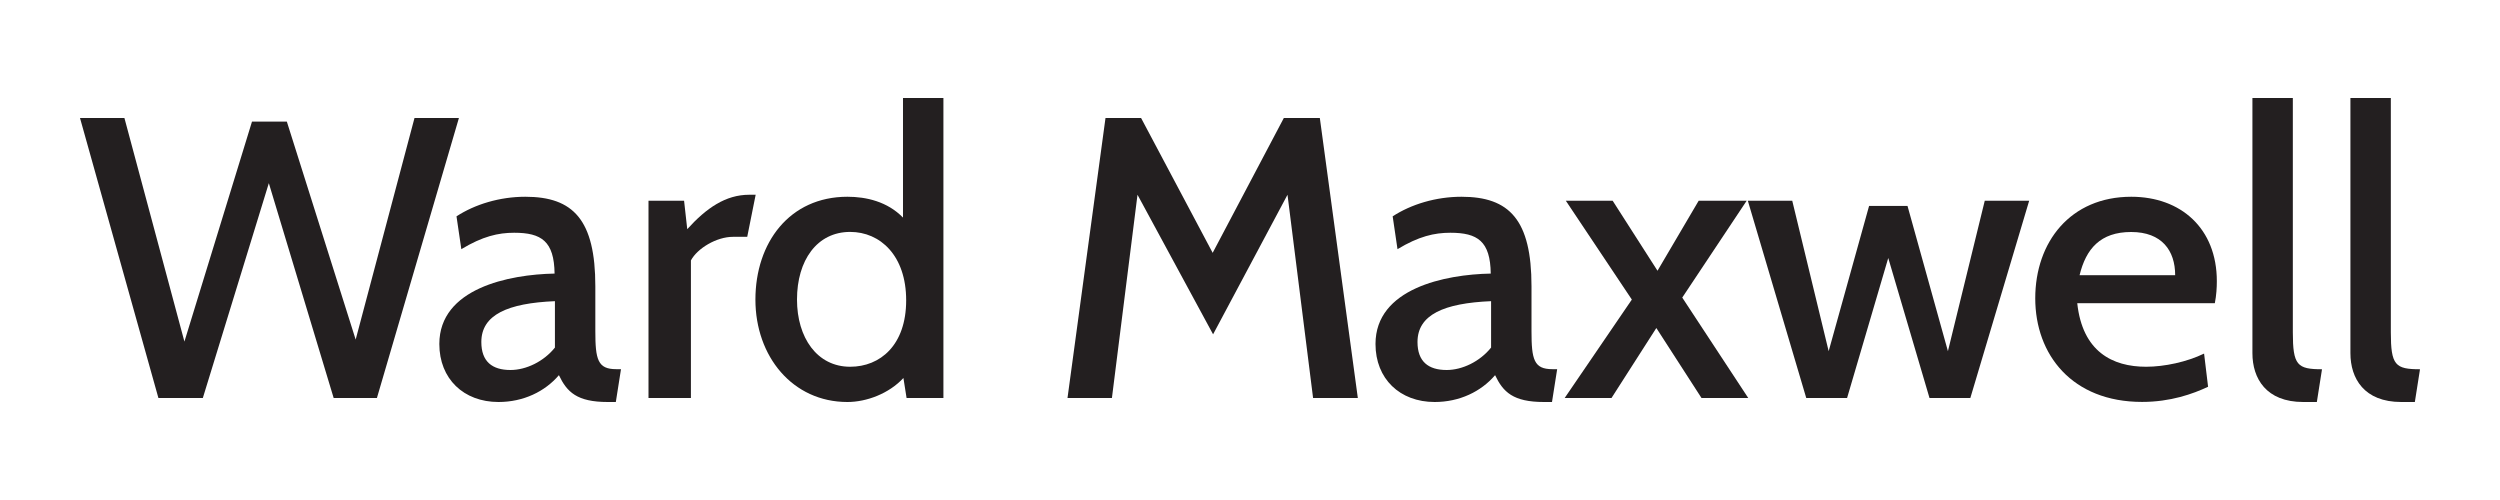 <?xml version="1.0" encoding="UTF-8"?> <svg xmlns="http://www.w3.org/2000/svg" version="1.1" viewBox="0 0 300 60"><defs><style> .cls-1 { fill: #231f20; } </style></defs><g><g id="Layer_1"><g><path class="cls-1" d="M45.22,47.76h-5.18l-7.78-25.78-7.92,25.78h-5.33L9.6,14.16h5.33l7.2,26.83,8.11-26.4h4.18l8.26,26.16,7.06-26.59h5.33l-9.84,33.6Z"></path><path class="cls-1" d="M73.89,48.24h-.96c-3.7,0-4.9-1.2-5.86-3.22-1.68,1.97-4.27,3.22-7.25,3.22-4.18,0-7.1-2.78-7.1-6.96,0-6.67,8.35-8.35,13.83-8.45-.05-3.89-1.58-4.9-4.85-4.9-1.92,0-3.79.43-6.34,1.97l-.58-3.94c2.21-1.44,5.18-2.35,8.26-2.35,5.76,0,8.4,2.78,8.4,10.75v5.38c0,3.41.29,4.56,2.5,4.56h.58l-.62,3.94ZM66.59,36.14c-5.66.24-8.83,1.63-8.83,4.9,0,2.35,1.3,3.36,3.5,3.36,1.87,0,3.98-1.01,5.33-2.69v-5.57Z"></path><path class="cls-1" d="M89.68,28.42h-1.73c-1.97,0-4.27,1.39-5.04,2.83v16.51h-5.09v-23.67h4.27l.38,3.41c2.3-2.54,4.61-4.13,7.44-4.13h.77l-1.01,5.04Z"></path><path class="cls-1" d="M108.79,47.76l-.38-2.4c-1.73,1.87-4.42,2.88-6.72,2.88-6.58,0-11.04-5.47-11.04-12.29s4.08-12.34,11.04-12.34c2.26,0,4.8.58,6.67,2.5v-14.35h4.85v36h-4.42ZM95.64,35.95c0,4.56,2.4,8.06,6.38,8.06,3.6,0,6.72-2.59,6.72-7.97s-3.12-8.21-6.72-8.21c-3.98,0-6.38,3.41-6.38,8.11Z"></path><path class="cls-1" d="M157.57,47.76l-3.07-24.39-8.93,16.75-9.07-16.75-3.07,24.39h-5.33l4.56-33.6h4.27l8.59,16.18,8.54-16.18h4.32l4.56,33.6h-5.38Z"></path><path class="cls-1" d="M186.23,48.24h-.96c-3.7,0-4.9-1.2-5.86-3.22-1.68,1.97-4.27,3.22-7.25,3.22-4.18,0-7.1-2.78-7.1-6.96,0-6.67,8.35-8.35,13.83-8.45-.05-3.89-1.58-4.9-4.85-4.9-1.92,0-3.79.43-6.34,1.97l-.58-3.94c2.21-1.44,5.18-2.35,8.26-2.35,5.76,0,8.4,2.78,8.4,10.75v5.38c0,3.41.29,4.56,2.5,4.56h.58l-.62,3.94ZM178.93,36.14c-5.67.24-8.83,1.63-8.83,4.9,0,2.35,1.3,3.36,3.5,3.36,1.87,0,3.98-1.01,5.33-2.69v-5.57Z"></path><path class="cls-1" d="M204.18,47.76l-5.42-8.4-5.38,8.4h-5.62l8.06-11.81-7.92-11.86h5.62l5.38,8.4,4.94-8.4h5.76l-7.73,11.62,7.92,12.05h-5.62Z"></path><path class="cls-1" d="M236.44,47.76h-4.9l-4.95-16.8-4.94,16.8h-4.9l-7.01-23.67h5.33l4.37,18.05,4.85-17.43h4.61l4.85,17.43,4.42-18.05h5.33l-7.06,23.67Z"></path><path class="cls-1" d="M249.27,36.38c.62,5.81,4.22,7.63,8.26,7.63,2.21,0,4.9-.58,6.96-1.58l.48,3.98c-1.82.86-4.51,1.82-7.92,1.82-8.4,0-12.82-5.67-12.82-12.43s4.22-12.19,11.52-12.19c5.95,0,10.27,3.79,10.27,10.13,0,.77-.05,1.68-.24,2.64h-16.51ZM249.55,33.02h11.47c0-2.93-1.58-5.18-5.28-5.18s-5.42,2.02-6.19,5.18Z"></path><path class="cls-1" d="M278.02,48.24h-1.63c-4.46,0-6.1-2.83-6.1-5.86V11.76h4.85v28.13c0,3.94.53,4.42,3.5,4.42l-.62,3.94Z"></path><path class="cls-1" d="M289.78,48.24h-1.63c-4.46,0-6.1-2.83-6.1-5.86V11.76h4.85v28.13c0,3.94.53,4.42,3.5,4.42l-.62,3.94Z"></path></g></g></g></svg> 